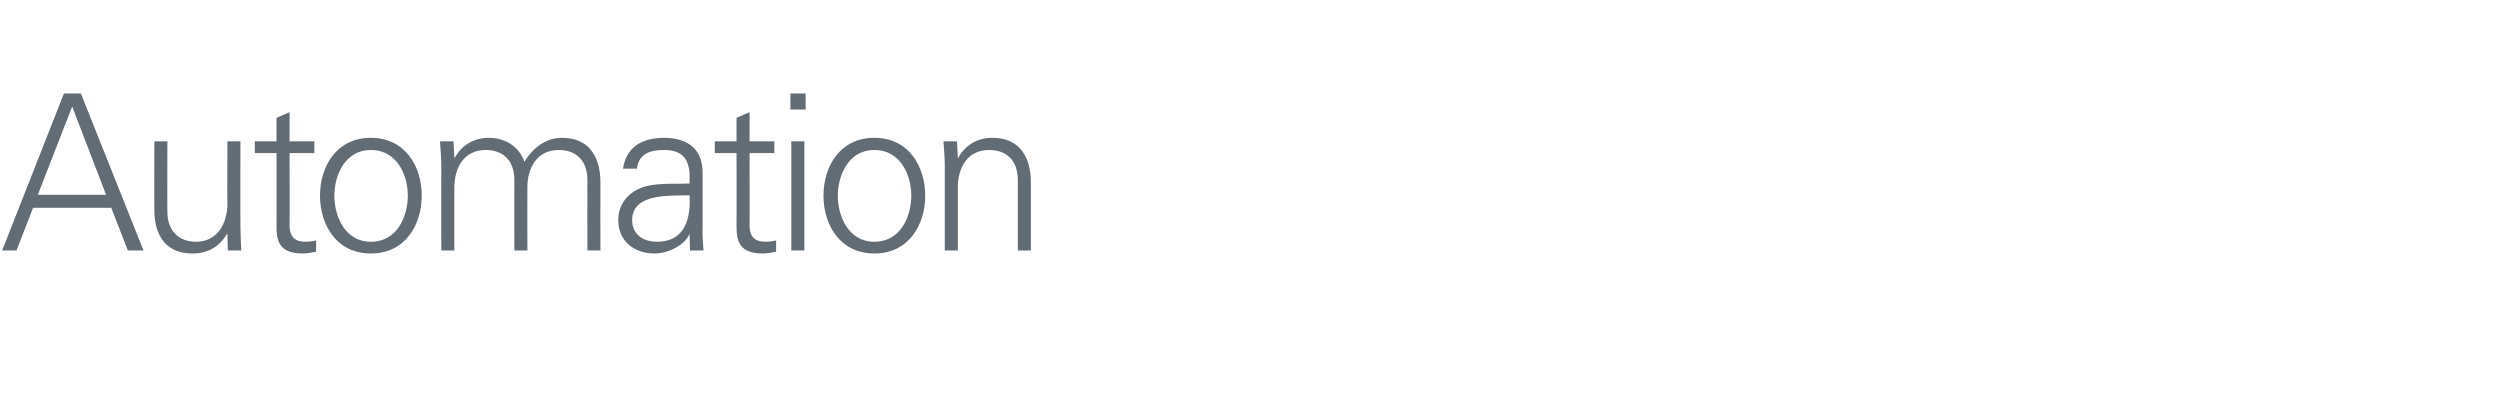 <?xml version="1.0" standalone="no"?><!DOCTYPE svg PUBLIC "-//W3C//DTD SVG 1.1//EN" "http://www.w3.org/Graphics/SVG/1.1/DTD/svg11.dtd"><svg xmlns="http://www.w3.org/2000/svg" version="1.1" width="575px" height="92.8px" viewBox="0 -1 575 92.8" style="top:-1px">  <desc>Automation</desc>  <defs/>  <g id="Polygon33246">    <path d="M 24.4 43.8 L 16.6 23.5 L 8.7 43.8 L 24.4 43.8 Z M 0.5 56.6 L 14.7 20.5 L 18.6 20.5 L 33 56.6 L 29.4 56.6 L 25.6 46.8 L 7.6 46.8 L 3.8 56.6 L 0.5 56.6 Z M 52.3 31.5 L 55.3 31.5 C 55.3 31.5 55.25 50.95 55.3 50.9 C 55.3 52.9 55.4 54.9 55.5 56.6 C 55.5 56.6 52.4 56.6 52.4 56.6 L 52.3 52.9 C 52.3 52.9 52.15 52.8 52.2 52.8 C 50.4 55.9 47.6 57.3 44.3 57.3 C 36.1 57.3 35.5 50.1 35.5 47.2 C 35.45 47.2 35.5 31.5 35.5 31.5 L 38.5 31.5 C 38.5 31.5 38.45 47.7 38.5 47.7 C 38.5 52 41 54.6 45.1 54.6 C 50 54.6 52.3 50.4 52.3 45.9 C 52.25 45.95 52.3 31.5 52.3 31.5 Z M 63.6 34.2 L 58.6 34.2 L 58.6 31.5 L 63.6 31.5 L 63.6 26.1 L 66.6 24.8 L 66.6 31.5 L 72.3 31.5 L 72.3 34.2 L 66.6 34.2 C 66.6 34.2 66.65 51.05 66.6 51 C 66.6 53.3 67.8 54.6 70.1 54.6 C 71 54.6 71.9 54.5 72.7 54.3 C 72.7 54.3 72.7 56.9 72.7 56.9 C 71.7 57.1 70.6 57.3 69.6 57.3 C 63.3 57.3 63.6 53.3 63.6 49.9 C 63.65 49.9 63.6 34.2 63.6 34.2 Z M 85.3 33.5 C 79.3 33.5 76.9 39.4 76.9 44 C 76.9 48.7 79.3 54.6 85.3 54.6 C 91.4 54.6 93.8 48.7 93.8 44 C 93.8 39.4 91.4 33.5 85.3 33.5 Z M 97 44 C 97 50.6 93.3 57.3 85.3 57.3 C 77.3 57.3 73.6 50.6 73.6 44 C 73.6 37.4 77.3 30.7 85.3 30.7 C 93.3 30.7 97 37.4 97 44 Z M 104.5 35.2 C 104.5 35.2 104.56 35.3 104.6 35.3 C 106.3 32.2 109.2 30.7 112.4 30.7 C 116.4 30.7 119.5 32.9 120.6 36.2 C 122.4 33.3 125.3 30.7 129.2 30.7 C 137.4 30.7 138.1 38 138.1 40.9 C 138.06 40.9 138.1 56.6 138.1 56.6 L 135.1 56.6 C 135.1 56.6 135.06 40.4 135.1 40.4 C 135.1 36 132.6 33.5 128.5 33.5 C 123.5 33.5 121.3 37.6 121.3 42.1 C 121.26 42.15 121.3 56.6 121.3 56.6 L 118.3 56.6 C 118.3 56.6 118.26 40.4 118.3 40.4 C 118.3 36 115.8 33.5 111.7 33.5 C 106.7 33.5 104.5 37.6 104.5 42.1 C 104.46 42.15 104.5 56.6 104.5 56.6 L 101.5 56.6 C 101.5 56.6 101.46 37.15 101.5 37.1 C 101.5 35.2 101.3 33.2 101.2 31.5 C 101.21 31.5 104.3 31.5 104.3 31.5 L 104.5 35.2 Z M 151.1 54.6 C 157.6 54.6 158.9 49.2 158.6 43.9 C 154.3 44.1 145.4 43.3 145.4 49.6 C 145.4 53 148 54.6 151.1 54.6 Z M 158.6 38.9 C 158.3 34.8 156.2 33.5 152.6 33.5 C 149.5 33.5 146.9 34.4 146.5 37.8 C 146.5 37.8 143.3 37.8 143.3 37.8 C 144 32.7 147.9 30.7 152.7 30.7 C 158.2 30.7 161.7 33.3 161.6 39 C 161.6 39 161.6 50.9 161.6 50.9 C 161.5 52.9 161.7 54.9 161.8 56.6 C 161.85 56.6 158.7 56.6 158.7 56.6 L 158.6 52.9 L 158.5 52.9 C 158.5 52.9 158.4 53.25 158.4 53.2 C 157.3 55.3 153.9 57.3 150.5 57.3 C 145.9 57.3 142.2 54.5 142.2 49.6 C 142.2 46.2 144.2 43.6 147.2 42.3 C 150.6 40.9 154.9 41.4 158.6 41.2 C 158.6 41.2 158.6 38.9 158.6 38.9 Z M 169.4 34.2 L 164.4 34.2 L 164.4 31.5 L 169.4 31.5 L 169.4 26.1 L 172.4 24.8 L 172.4 31.5 L 178.1 31.5 L 178.1 34.2 L 172.4 34.2 C 172.4 34.2 172.45 51.05 172.4 51 C 172.4 53.3 173.6 54.6 175.9 54.6 C 176.8 54.6 177.7 54.5 178.5 54.3 C 178.5 54.3 178.5 56.9 178.5 56.9 C 177.5 57.1 176.4 57.3 175.4 57.3 C 169.1 57.3 169.4 53.3 169.4 49.9 C 169.45 49.9 169.4 34.2 169.4 34.2 Z M 185 31.5 L 185 56.6 L 182 56.6 L 182 31.5 L 185 31.5 Z M 185.3 24.2 L 181.8 24.2 L 181.8 20.5 L 185.3 20.5 L 185.3 24.2 Z M 201.1 33.5 C 195.1 33.5 192.7 39.4 192.7 44 C 192.7 48.7 195.1 54.6 201.1 54.6 C 207.2 54.6 209.6 48.7 209.6 44 C 209.6 39.4 207.2 33.5 201.1 33.5 Z M 212.8 44 C 212.8 50.6 209.1 57.3 201.1 57.3 C 193.1 57.3 189.4 50.6 189.4 44 C 189.4 37.4 193.1 30.7 201.1 30.7 C 209.1 30.7 212.8 37.4 212.8 44 Z M 220.3 56.6 L 217.3 56.6 C 217.3 56.6 217.29 37.15 217.3 37.1 C 217.3 35.2 217.1 33.2 217 31.5 C 217.04 31.5 220.1 31.5 220.1 31.5 L 220.3 35.2 C 220.3 35.2 220.39 35.3 220.4 35.3 C 222.1 32.2 225 30.7 228.2 30.7 C 236.4 30.7 237.1 38 237.1 40.9 C 237.09 40.9 237.1 56.6 237.1 56.6 L 234.1 56.6 C 234.1 56.6 234.09 40.4 234.1 40.4 C 234.1 36 231.6 33.5 227.5 33.5 C 222.5 33.5 220.3 37.6 220.3 42.1 C 220.29 42.15 220.3 56.6 220.3 56.6 Z " stroke="none" fill="#626c75"/>  </g></svg>